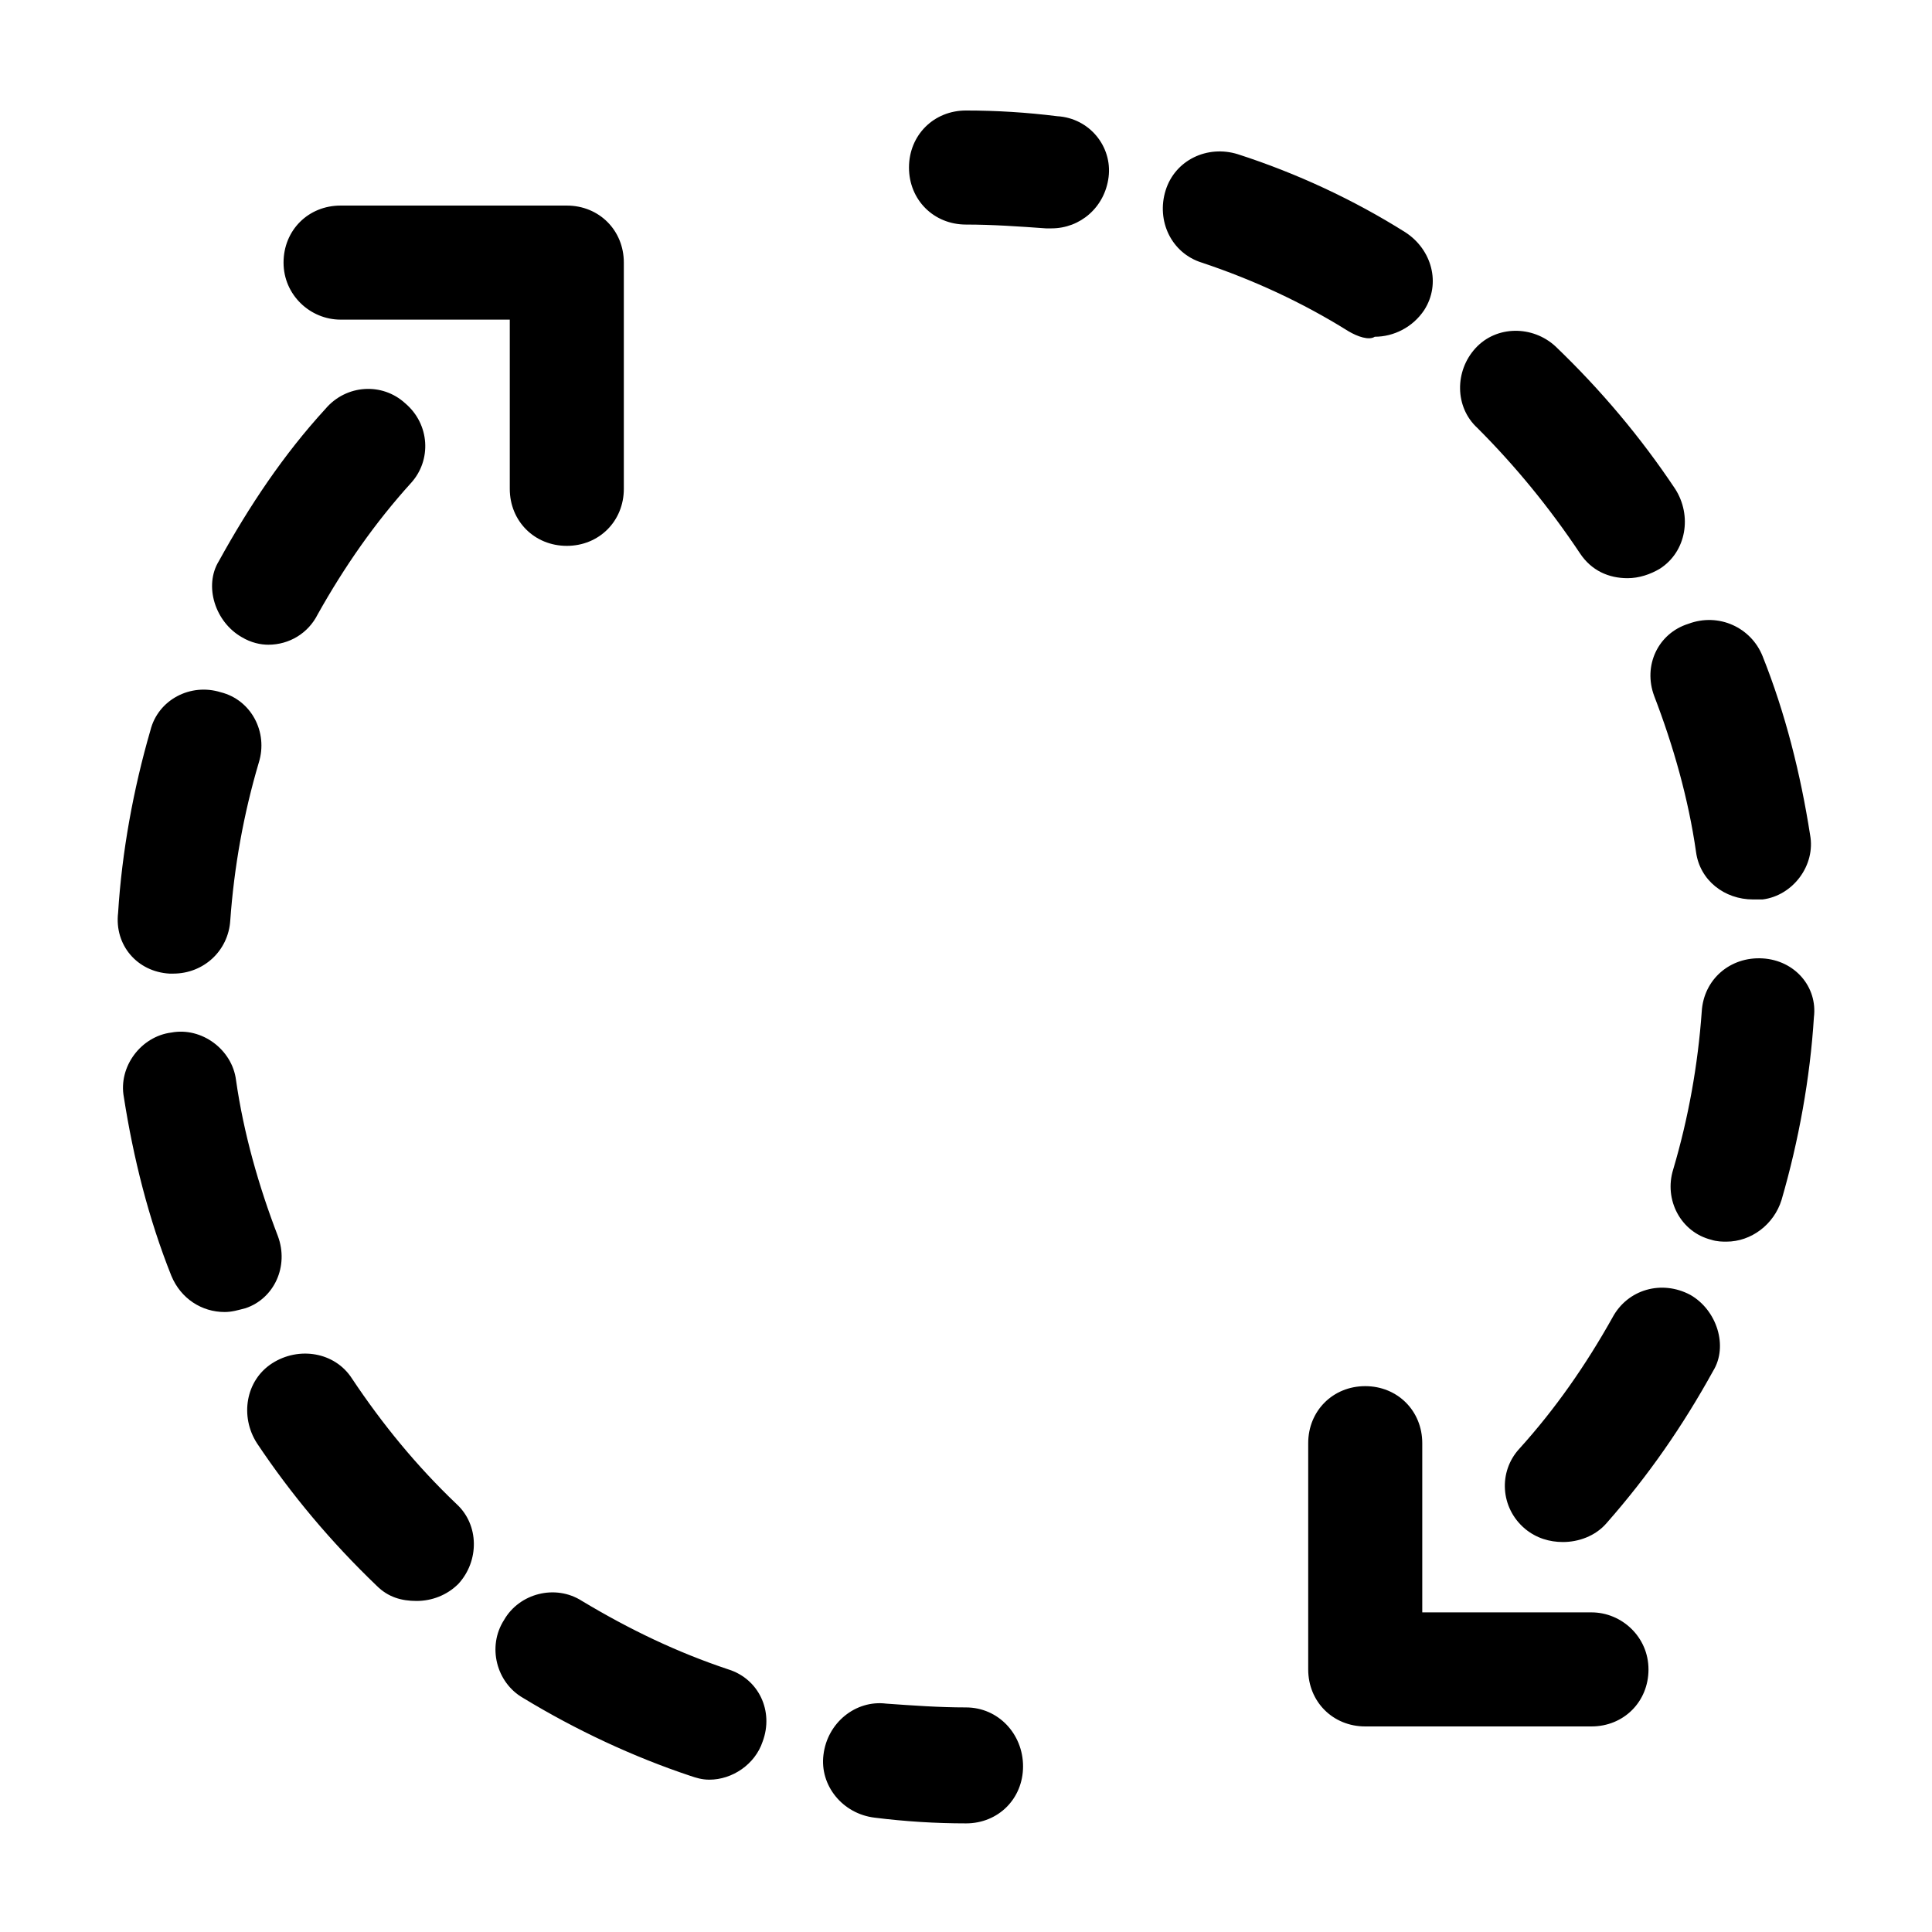 <?xml version="1.0" encoding="UTF-8"?>
<!-- Uploaded to: SVG Find, www.svgrepo.com, Generator: SVG Find Mixer Tools -->
<svg fill="#000000" width="800px" height="800px" version="1.1" viewBox="144 144 512 512" xmlns="http://www.w3.org/2000/svg">
 <path d="m501.27 231.73c-12.09-7.559-25.191-13.602-38.793-18.137-8.062-2.519-12.09-11.082-9.574-19.145 2.519-8.062 11.082-12.09 19.145-9.574 15.617 5.039 30.73 12.09 44.336 20.656 7.055 4.535 9.574 13.602 5.039 20.656-3.023 4.535-8.062 7.055-13.098 7.055-1.516 1.008-4.535 0-7.055-1.512zm81.113 96.73c5.039 13.098 9.07 27.207 11.082 41.312 1.008 7.559 7.559 12.594 15.113 12.594h2.519c8.062-1.008 14.105-9.07 12.594-17.129-2.519-16.121-6.551-32.242-12.594-47.359-3.023-7.559-11.586-11.586-19.648-8.566-8.059 2.523-12.09 11.09-9.066 19.148zm-19.648-37.785c3.023 4.535 7.559 6.551 12.594 6.551 3.023 0 6.047-1.008 8.566-2.519 7.055-4.535 8.566-14.105 4.031-21.16-9.07-13.602-19.648-26.199-31.738-37.785-6.047-5.543-15.617-5.543-21.16 0.504-5.543 6.047-5.543 15.617 0.504 21.16 10.07 10.074 19.141 21.16 27.203 33.25zm48.363 107.31c-8.566-0.504-15.617 5.543-16.121 14.105-1.008 14.105-3.527 28.215-7.559 41.816-2.519 8.062 2.016 16.625 10.078 18.641 1.512 0.504 3.023 0.504 4.031 0.504 6.551 0 12.594-4.535 14.609-11.082 4.535-15.617 7.559-32.242 8.566-48.367 1.008-8.062-5.039-15.113-13.605-15.617zm-19.145 89.172c-7.559-4.031-16.625-1.512-20.656 6.047-7.055 12.594-15.113 24.184-24.688 34.762-5.543 6.047-5.039 15.617 1.512 21.16 3.023 2.519 6.551 3.527 10.078 3.527 4.031 0 8.566-1.512 11.586-5.039 11.082-12.594 20.152-25.695 28.215-40.305 4.031-6.547 1.008-16.121-6.047-20.152zm-167.77-312.36c-8.059-1.008-16.121-1.512-24.18-1.512-8.566 0-15.113 6.551-15.113 15.113 0 8.566 6.551 15.113 15.113 15.113 7.055 0 14.105 0.504 21.16 1.008h1.512c7.559 0 14.105-5.543 15.113-13.602 1.008-8.062-5.039-15.617-13.605-16.121zm141.57 396.5h-44.84v-44.84c0-8.566-6.551-15.113-15.113-15.113-8.566 0-15.113 6.551-15.113 15.113v59.953c0 8.566 6.551 15.113 15.113 15.113h59.953c8.566 0 15.113-6.551 15.113-15.113 0.004-8.562-7.051-15.113-15.113-15.113zm-376.85-169.28h1.008c8.062 0 14.609-6.047 15.113-14.105 1.008-14.105 3.527-28.215 7.559-41.816 2.519-8.062-2.016-16.625-10.078-18.641-8.062-2.519-16.625 2.016-18.641 10.078-4.535 15.617-7.559 32.242-8.566 48.367-1.004 8.559 5.039 15.613 13.605 16.117zm19.145-89.176c2.519 1.512 5.039 2.016 7.055 2.016 5.543 0 10.578-3.023 13.098-8.062 7.055-12.594 15.113-24.184 24.688-34.762 5.543-6.047 5.039-15.617-1.512-21.16-6.047-5.543-15.617-5.039-21.16 1.512-11.082 12.09-20.152 25.695-28.215 40.305-4.027 6.551-1.008 16.121 6.047 20.152zm128.98 273.57c-13.602-4.535-26.199-10.578-38.793-18.137-7.055-4.535-16.625-2.016-20.656 5.039-4.535 7.055-2.016 16.625 5.039 20.656 14.105 8.566 29.223 15.617 44.336 20.656 1.512 0.504 3.023 1.008 5.039 1.008 6.047 0 12.09-4.031 14.105-10.078 3.019-8.059-1.012-16.625-9.07-19.145zm-119.4-114.87c-5.039-13.098-9.07-27.207-11.082-41.312-1.008-8.062-9.07-14.105-17.129-12.594-8.062 1.008-14.105 9.07-12.594 17.129 2.519 16.121 6.551 32.242 12.594 47.359 2.519 6.047 8.062 9.574 14.105 9.574 2.016 0 3.527-0.504 5.543-1.008 7.555-2.523 11.582-11.086 8.562-19.148zm19.648 37.785c-4.535-7.055-14.105-8.566-21.16-4.031-7.055 4.535-8.566 14.105-4.031 21.16 9.07 13.602 19.648 26.199 31.738 37.785 3.023 3.023 6.551 4.031 10.578 4.031 4.031 0 8.062-1.512 11.082-4.535 5.543-6.047 5.543-15.617-0.504-21.16-10.574-10.074-19.645-21.156-27.703-33.25zm162.73 87.16c-7.055 0-14.105-0.504-21.16-1.008-8.062-1.008-15.617 5.039-16.625 13.602-1.008 8.062 5.039 15.617 13.602 16.625 8.062 1.008 16.121 1.512 24.184 1.512 8.566 0 15.113-6.551 15.113-15.113s-6.551-15.617-15.113-15.617zm-165.75-367.78h44.84v44.84c0 8.566 6.551 15.113 15.113 15.113 8.566 0 15.113-6.551 15.113-15.113v-59.953c0-8.566-6.551-15.113-15.113-15.113h-59.953c-8.566 0-15.113 6.551-15.113 15.113s7.051 15.113 15.113 15.113z"/>
</svg>